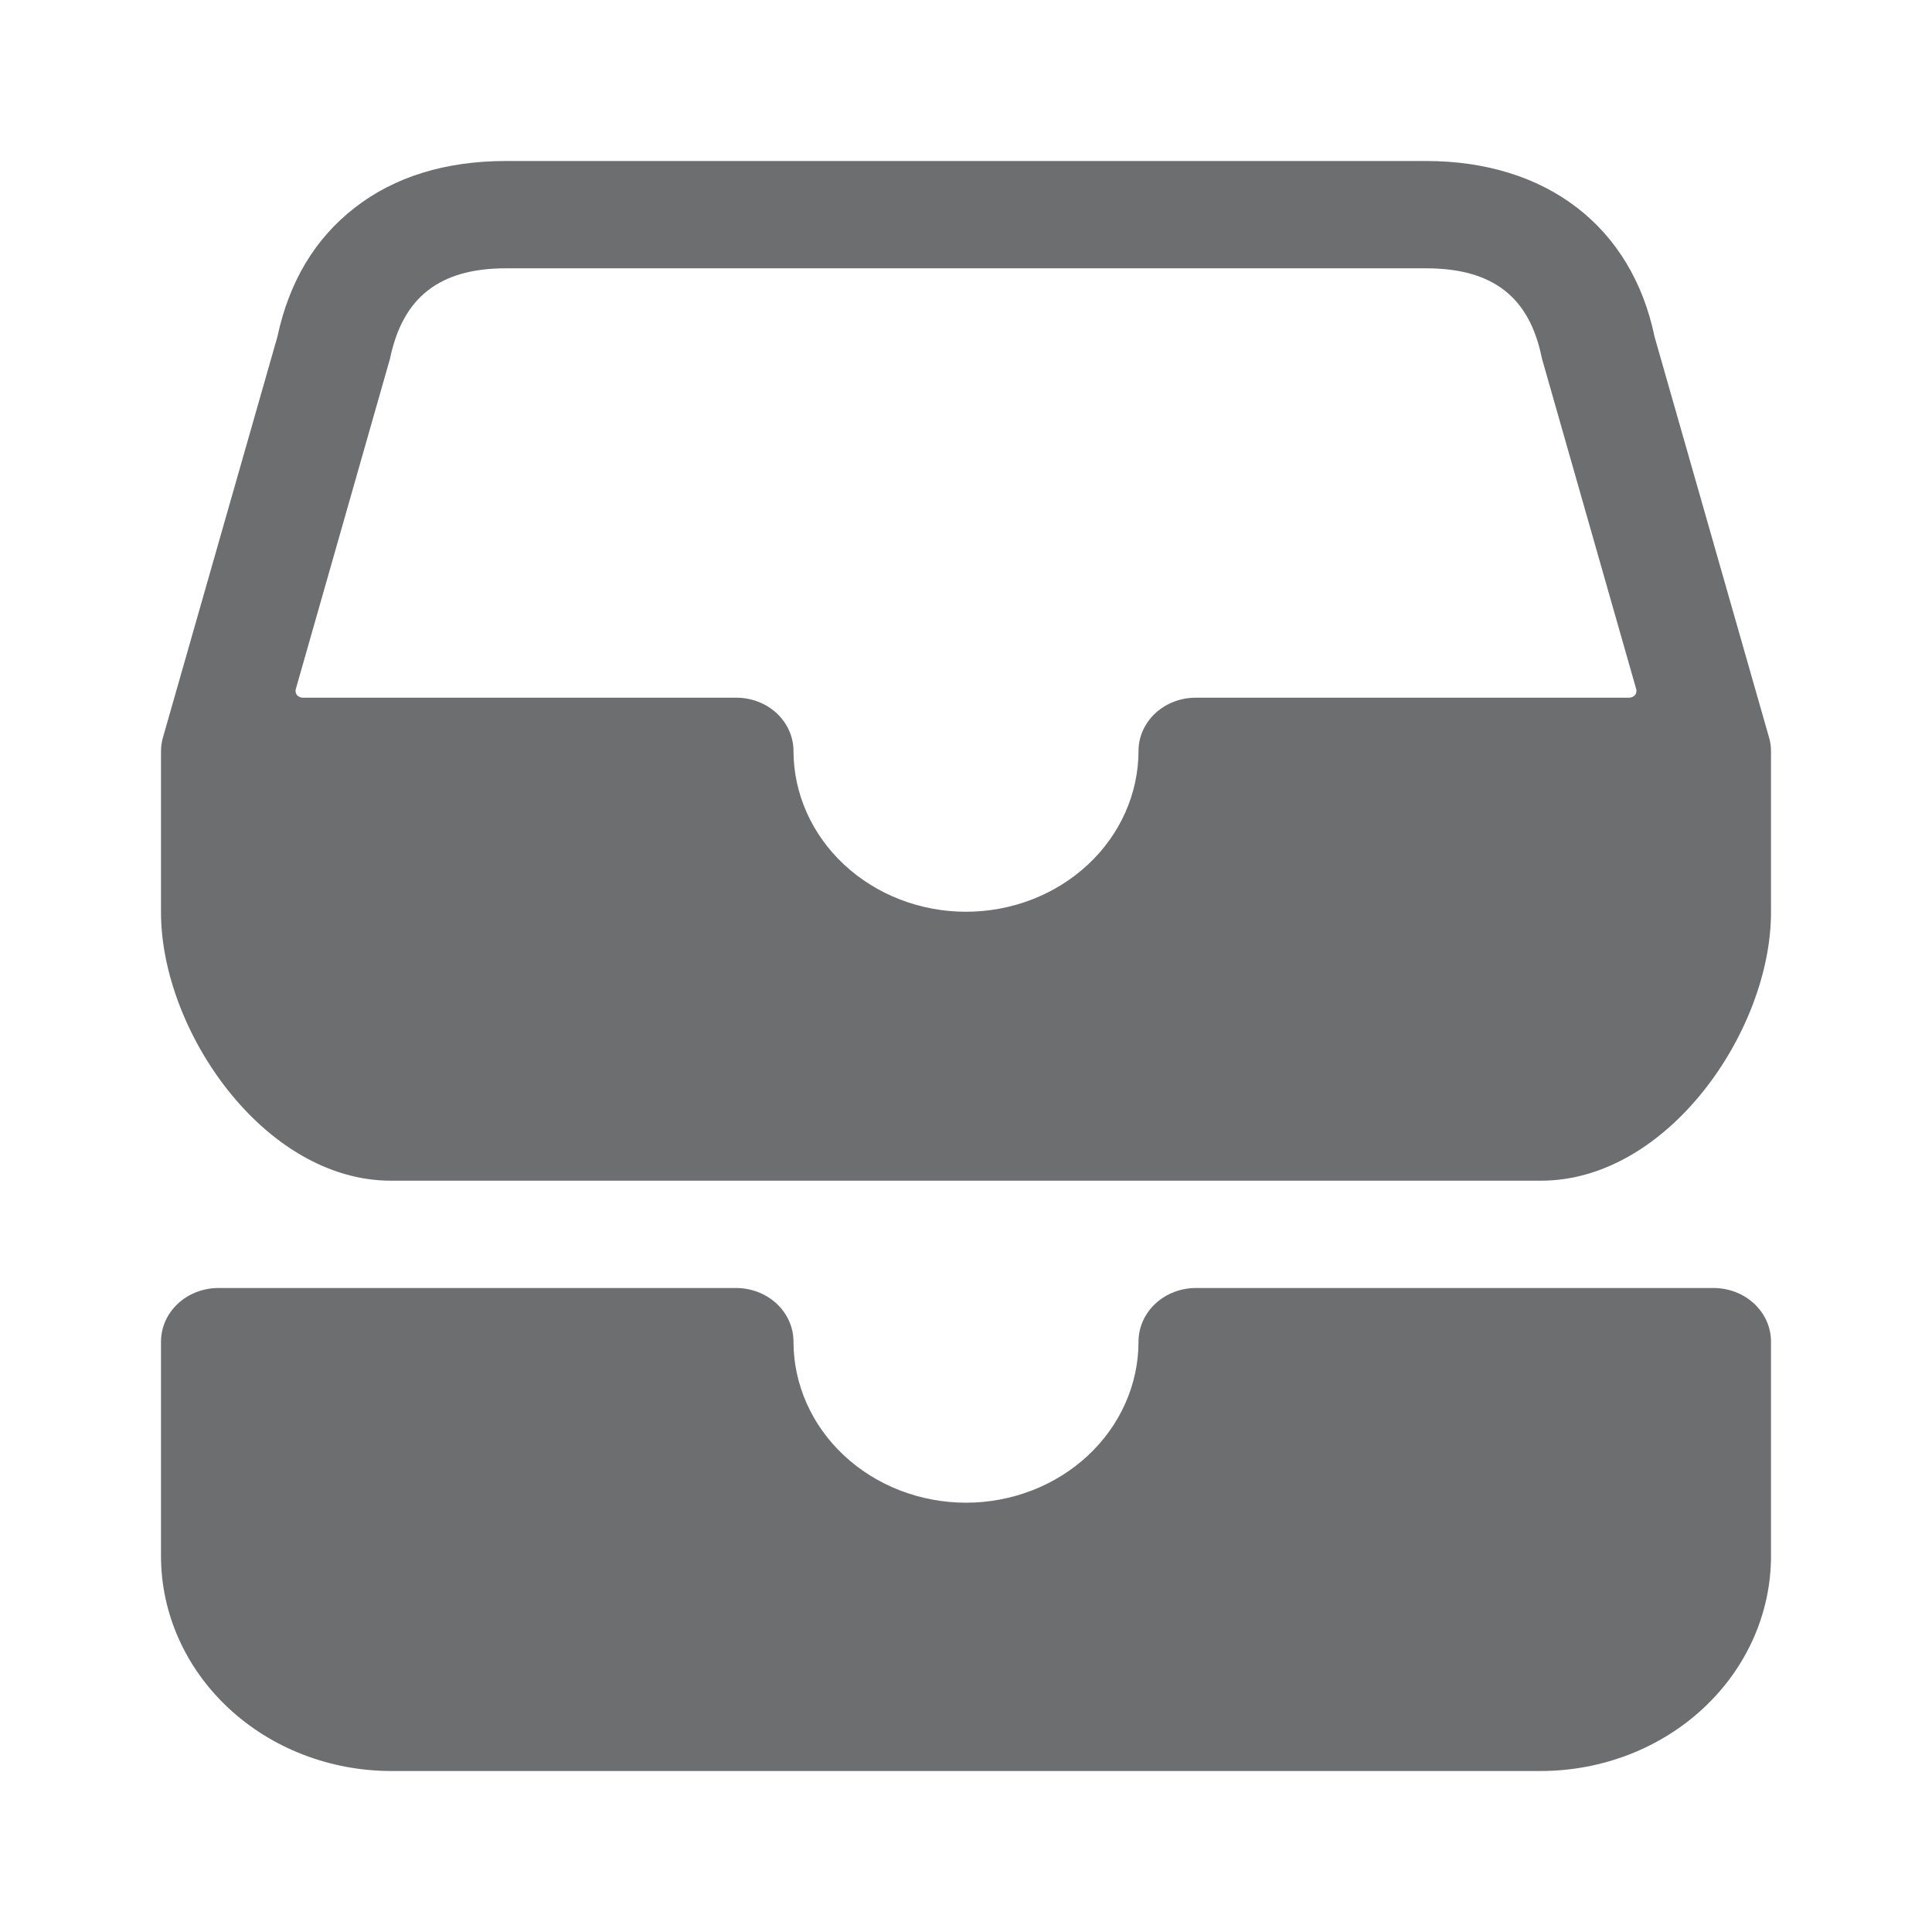 <svg width="24" height="24" viewBox="0 0 24 24" fill="none" xmlns="http://www.w3.org/2000/svg">
<path d="M21.286 16H14.857C14.668 16 14.486 16.07 14.352 16.195C14.218 16.32 14.143 16.49 14.143 16.667C14.143 17.197 13.917 17.706 13.515 18.081C13.113 18.456 12.568 18.667 12 18.667C11.432 18.667 10.887 18.456 10.485 18.081C10.083 17.706 9.857 17.197 9.857 16.667C9.857 16.49 9.782 16.32 9.648 16.195C9.514 16.07 9.332 16 9.143 16H2.714C2.525 16 2.343 16.07 2.209 16.195C2.075 16.32 2 16.49 2 16.667V19.333C2.001 20.04 2.302 20.718 2.838 21.218C3.373 21.718 4.1 21.999 4.857 22H19.143C19.9 21.999 20.627 21.718 21.162 21.218C21.698 20.718 21.999 20.04 22 19.333V16.667C22 16.49 21.925 16.32 21.791 16.195C21.657 16.07 21.475 16 21.286 16Z" fill="#6C6E70"/>
<path d="M21.976 9.162L20.554 4.185C20.271 2.816 19.212 2 17.714 2H6.286C5.536 2 4.902 2.195 4.406 2.581C3.911 2.966 3.592 3.5 3.446 4.183L2.024 9.162C2.008 9.218 2 9.275 2 9.333V11.333C2 12.804 3.282 14.667 4.857 14.667H19.143C20.718 14.667 22 12.804 22 11.333V9.333C22 9.275 21.992 9.218 21.976 9.162ZM20.24 8.667H14.857C14.669 8.666 14.488 8.735 14.354 8.858C14.22 8.982 14.144 9.15 14.143 9.326C14.143 9.856 13.917 10.365 13.515 10.74C13.113 11.115 12.568 11.326 12 11.326C11.432 11.326 10.887 11.115 10.485 10.74C10.083 10.365 9.857 9.856 9.857 9.326C9.856 9.15 9.78 8.982 9.646 8.858C9.512 8.735 9.331 8.666 9.143 8.667H3.76C3.747 8.667 3.733 8.664 3.721 8.658C3.708 8.652 3.698 8.644 3.689 8.634C3.681 8.624 3.675 8.612 3.673 8.6C3.67 8.587 3.671 8.574 3.674 8.562L4.844 4.458C5.003 3.691 5.461 3.333 6.286 3.333H17.714C18.544 3.333 19.002 3.689 19.154 4.452L20.326 8.562C20.329 8.574 20.33 8.587 20.327 8.6C20.325 8.612 20.319 8.624 20.311 8.634C20.302 8.644 20.291 8.652 20.279 8.658C20.267 8.664 20.253 8.667 20.24 8.667Z" fill="#6C6E70"/>
</svg>
